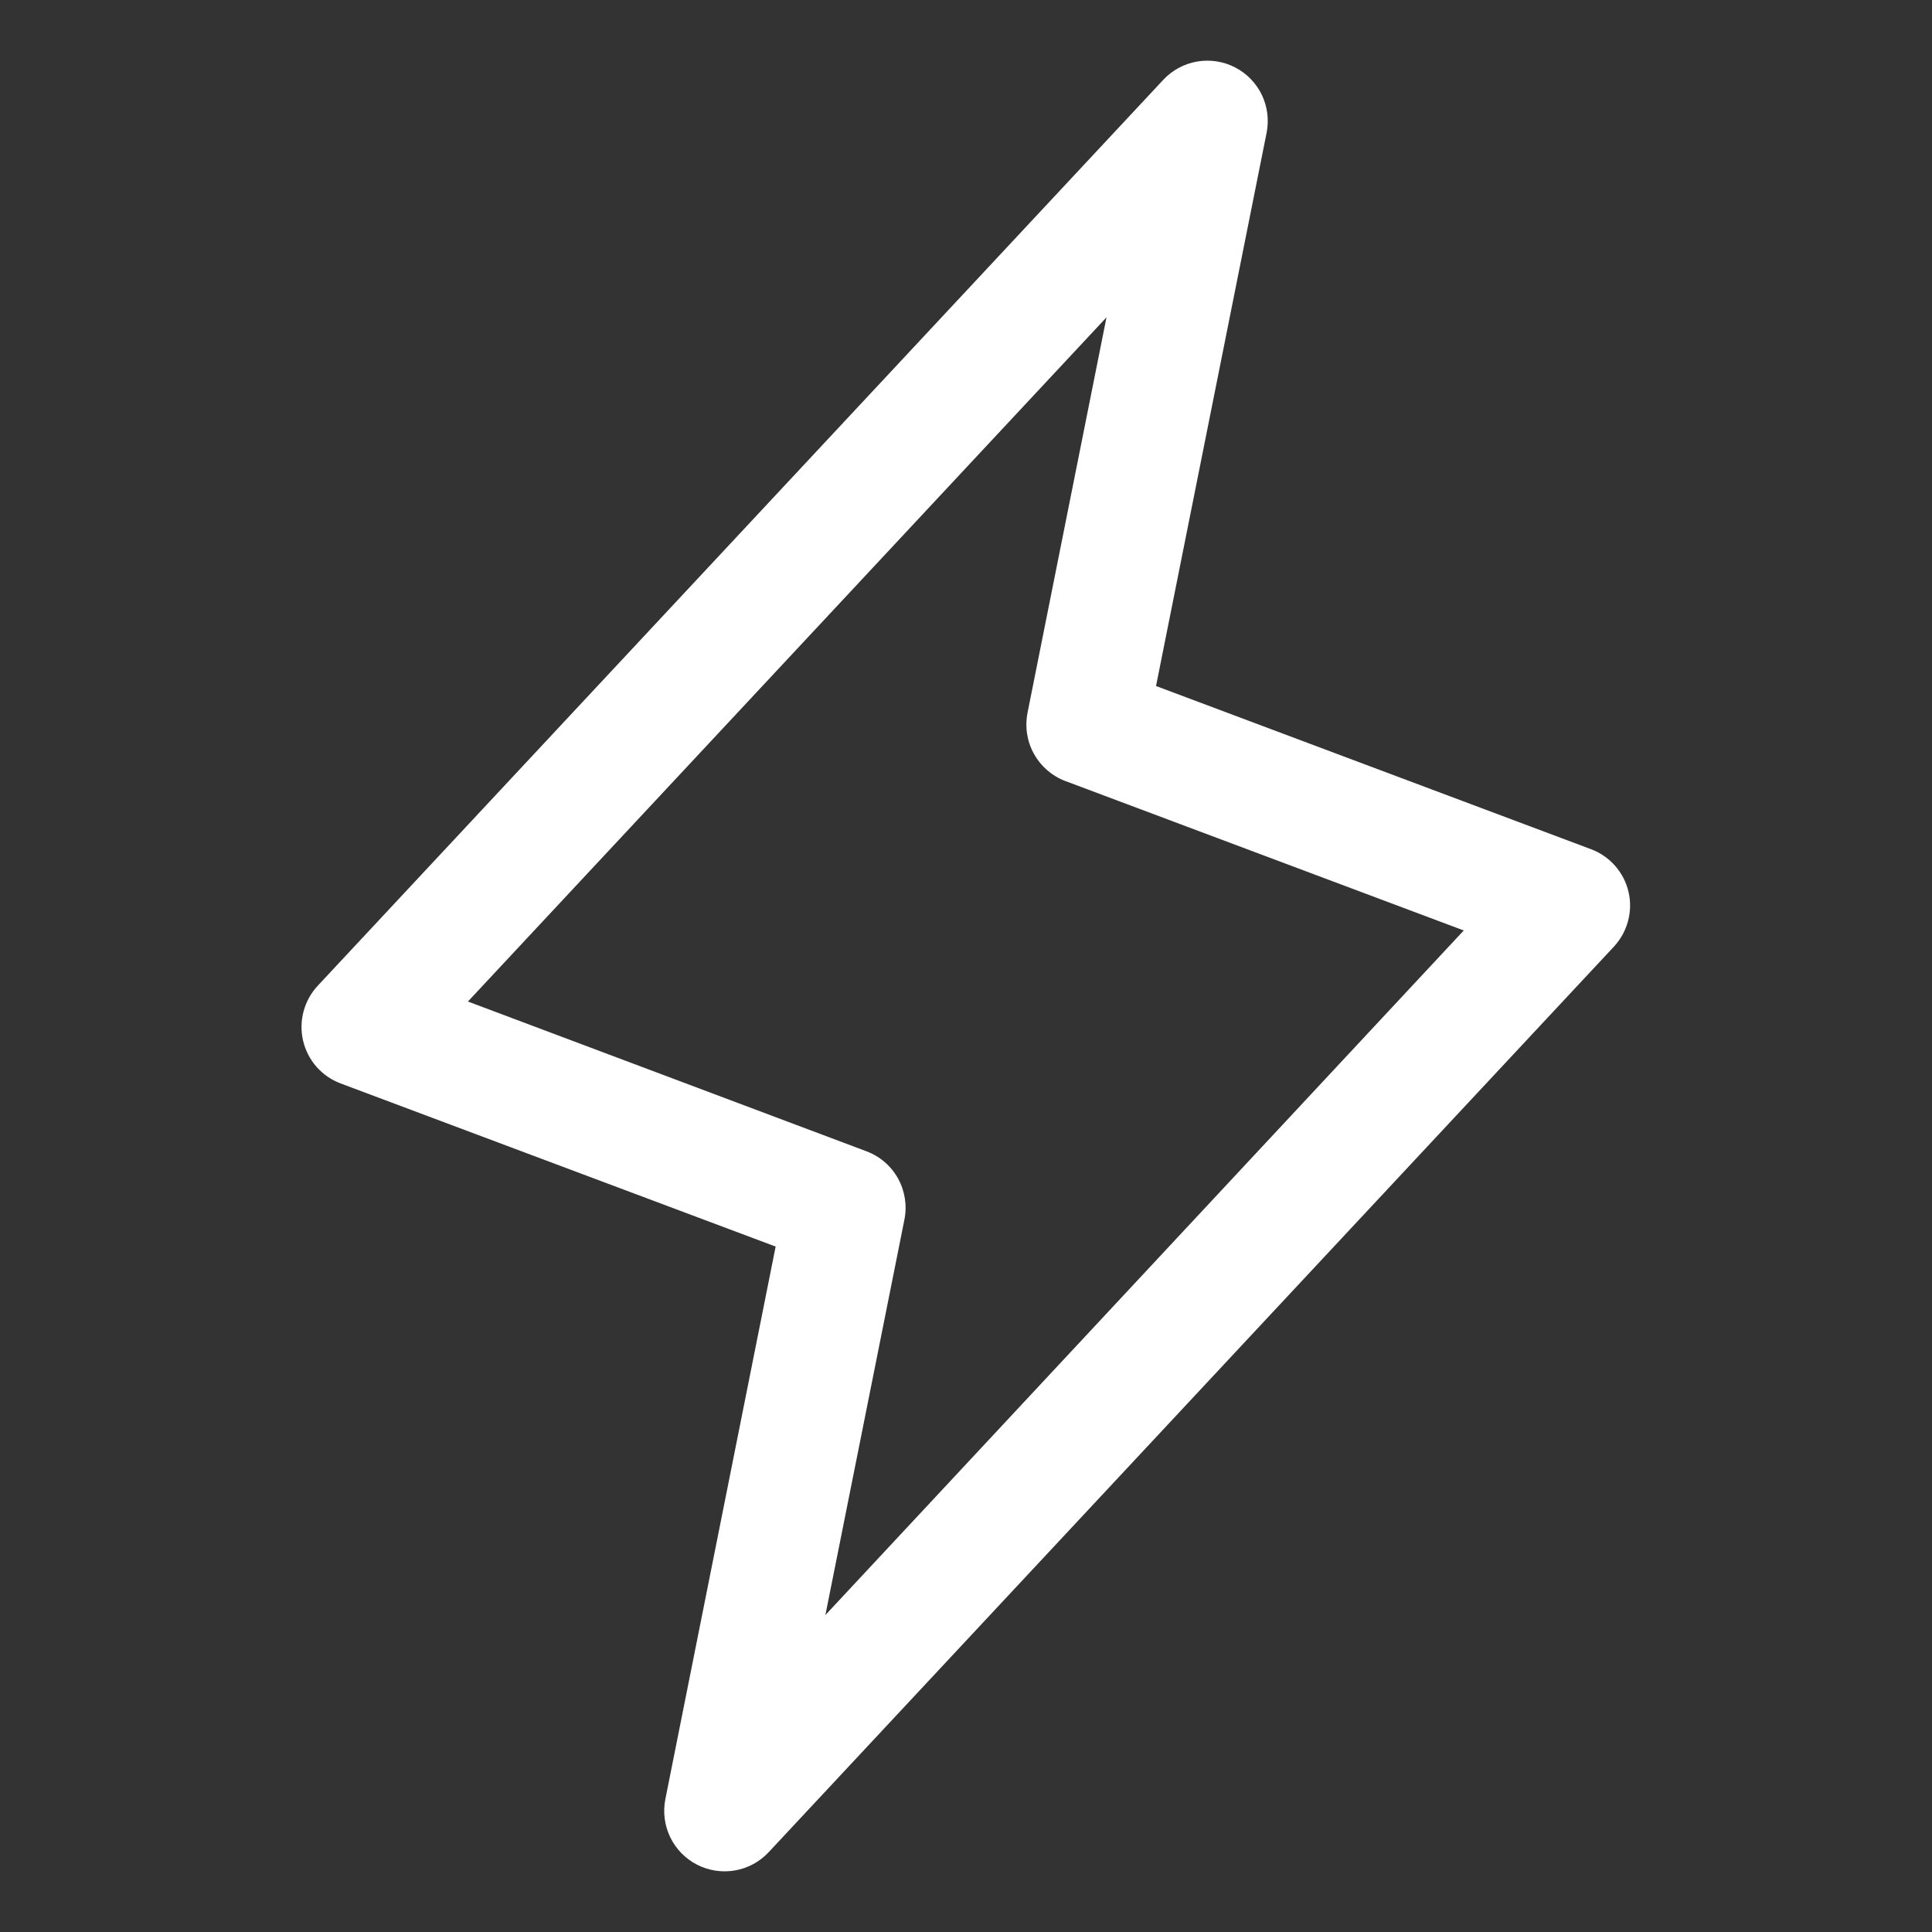 <svg width="36" height="36" viewBox="0 0 36 36" fill="none" xmlns="http://www.w3.org/2000/svg">
<rect x="0" y="0" width="36" height="36" fill="#333333" stroke="none"/>
<g id="Lightning">
<path id="Vector" d="M30.345 16.618C30.303 16.437 30.216 16.27 30.093 16.131C29.971 15.993 29.816 15.886 29.642 15.822L21.541 12.783L23.602 2.471C23.649 2.231 23.616 1.983 23.51 1.763C23.403 1.544 23.228 1.365 23.01 1.254C22.793 1.143 22.545 1.105 22.305 1.147C22.064 1.189 21.844 1.308 21.677 1.486L5.927 18.361C5.799 18.496 5.707 18.661 5.658 18.84C5.609 19.019 5.605 19.208 5.647 19.389C5.689 19.57 5.775 19.738 5.897 19.878C6.02 20.017 6.175 20.124 6.349 20.189L14.453 23.228L12.397 33.529C12.351 33.769 12.383 34.017 12.49 34.237C12.597 34.456 12.772 34.635 12.989 34.746C13.207 34.857 13.454 34.895 13.695 34.853C13.935 34.811 14.156 34.692 14.322 34.514L30.073 17.639C30.198 17.504 30.289 17.34 30.336 17.162C30.384 16.984 30.387 16.797 30.345 16.618ZM15.38 30.094L16.852 22.728C16.905 22.467 16.863 22.195 16.735 21.962C16.606 21.728 16.398 21.548 16.149 21.454L8.719 18.662L20.618 5.913L19.147 13.279C19.095 13.54 19.136 13.812 19.265 14.045C19.394 14.278 19.601 14.459 19.85 14.553L27.275 17.338L15.38 30.094Z" fill="white"/>
</g>
</svg>
